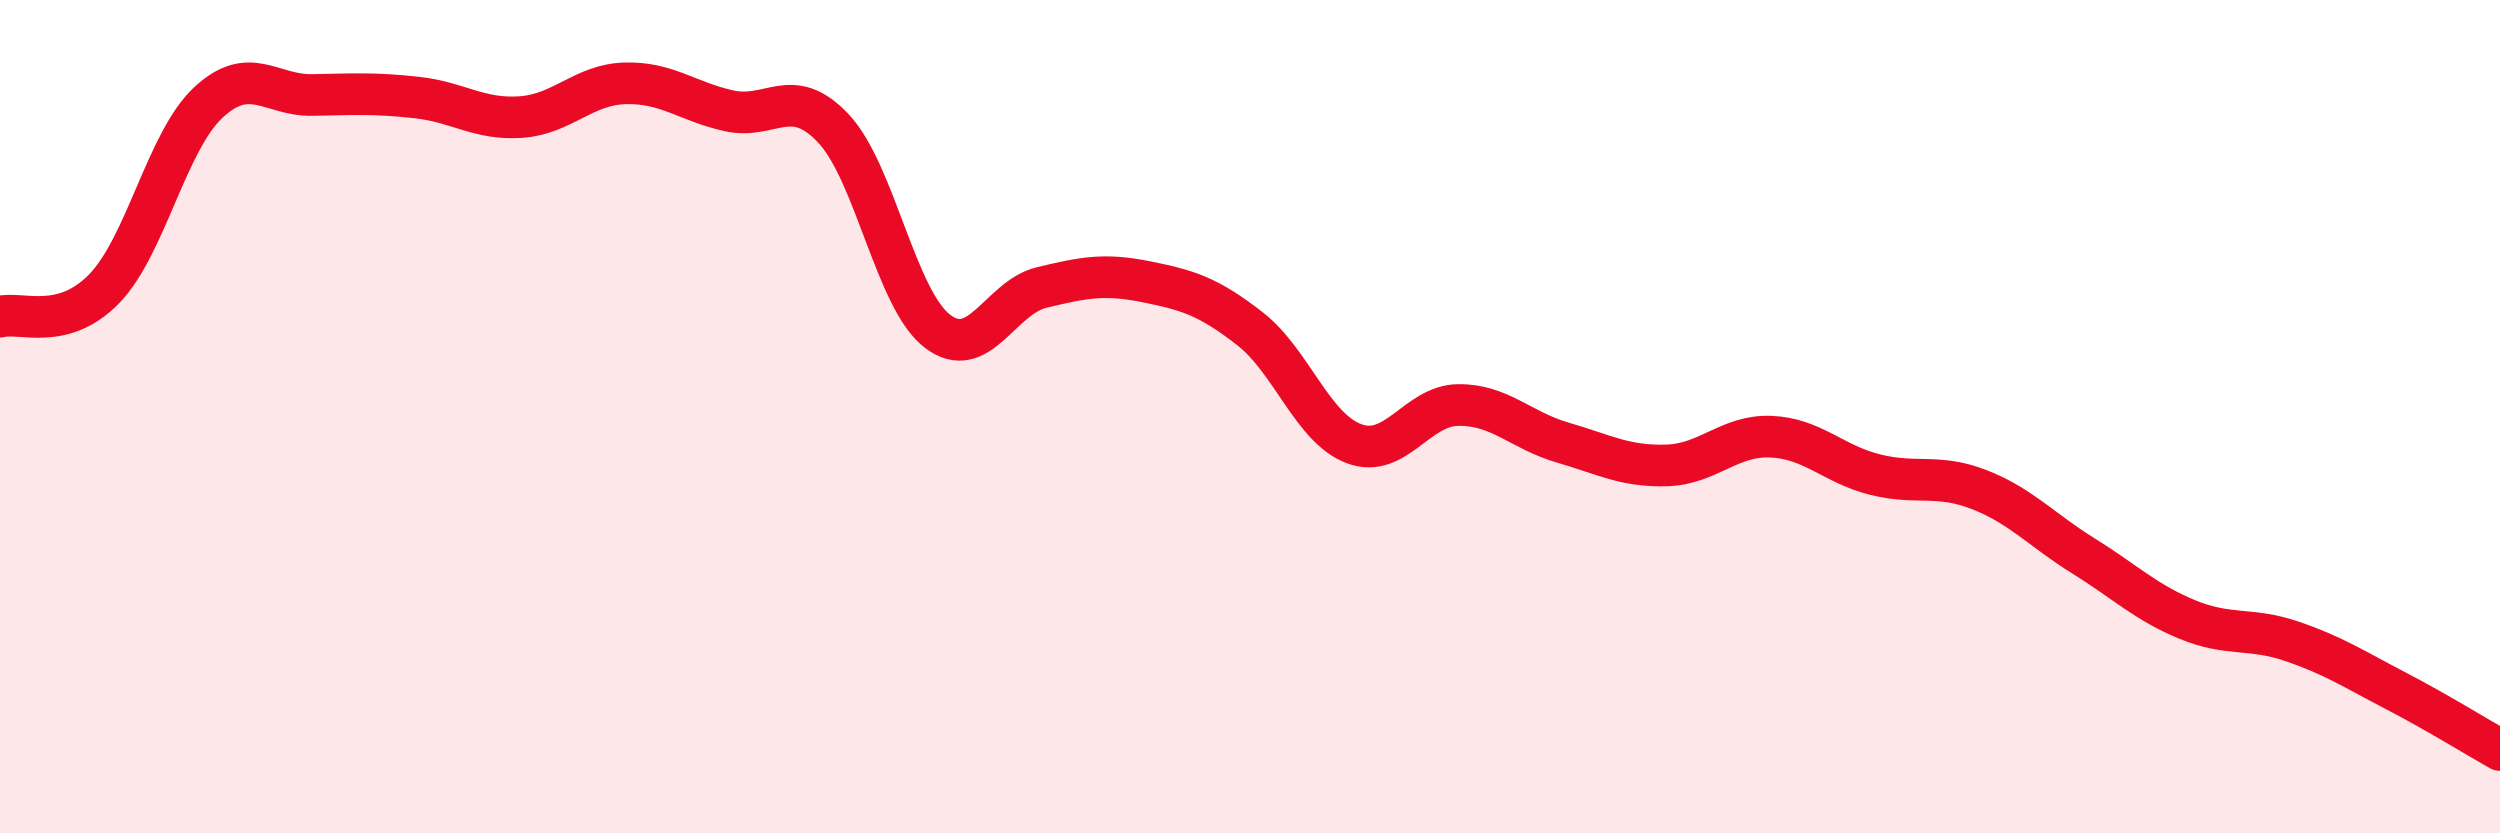 
    <svg width="60" height="20" viewBox="0 0 60 20" xmlns="http://www.w3.org/2000/svg">
      <path
        d="M 0,7.6 C 0.5,7.47 1.5,7.96 2.5,6.93 C 3.5,5.9 4,3.39 5,2.46 C 6,1.53 6.5,2.3 7.5,2.28 C 8.5,2.26 9,2.23 10,2.34 C 11,2.45 11.5,2.88 12.5,2.81 C 13.5,2.74 14,2.03 15,2 C 16,1.97 16.5,2.44 17.5,2.66 C 18.5,2.88 19,2.02 20,3.08 C 21,4.14 21.5,7.19 22.5,7.95 C 23.5,8.71 24,7.14 25,6.9 C 26,6.66 26.5,6.56 27.5,6.76 C 28.5,6.96 29,7.11 30,7.89 C 31,8.67 31.5,10.28 32.5,10.65 C 33.5,11.02 34,9.73 35,9.72 C 36,9.71 36.5,10.33 37.5,10.62 C 38.5,10.91 39,11.2 40,11.17 C 41,11.14 41.5,10.44 42.5,10.48 C 43.5,10.52 44,11.14 45,11.39 C 46,11.64 46.5,11.36 47.5,11.75 C 48.5,12.14 49,12.72 50,13.34 C 51,13.96 51.5,14.46 52.5,14.87 C 53.5,15.28 54,15.05 55,15.39 C 56,15.73 56.5,16.06 57.5,16.58 C 58.5,17.1 59.5,17.72 60,18L60 20L0 20Z"
        fill="#EB0A25"
        opacity="0.1"
        stroke-linecap="round"
        stroke-linejoin="round"
      />
      <path
        d="M 0,7.6 C 0.5,7.47 1.5,7.96 2.5,6.93 C 3.5,5.9 4,3.39 5,2.46 C 6,1.53 6.5,2.3 7.5,2.28 C 8.5,2.26 9,2.23 10,2.34 C 11,2.45 11.5,2.88 12.5,2.81 C 13.5,2.74 14,2.03 15,2 C 16,1.97 16.5,2.44 17.5,2.66 C 18.5,2.88 19,2.02 20,3.08 C 21,4.14 21.5,7.19 22.5,7.95 C 23.5,8.71 24,7.14 25,6.9 C 26,6.66 26.5,6.56 27.5,6.76 C 28.5,6.96 29,7.11 30,7.89 C 31,8.67 31.5,10.28 32.5,10.65 C 33.5,11.02 34,9.73 35,9.72 C 36,9.71 36.5,10.33 37.5,10.62 C 38.5,10.91 39,11.2 40,11.17 C 41,11.14 41.5,10.44 42.5,10.48 C 43.5,10.52 44,11.14 45,11.39 C 46,11.64 46.5,11.36 47.5,11.75 C 48.5,12.14 49,12.72 50,13.34 C 51,13.96 51.5,14.46 52.5,14.87 C 53.5,15.28 54,15.05 55,15.39 C 56,15.73 56.5,16.06 57.5,16.58 C 58.5,17.1 59.5,17.72 60,18"
        stroke="#EB0A25"
        stroke-width="1"
        fill="none"
        stroke-linecap="round"
        stroke-linejoin="round"
      />
    </svg>
  